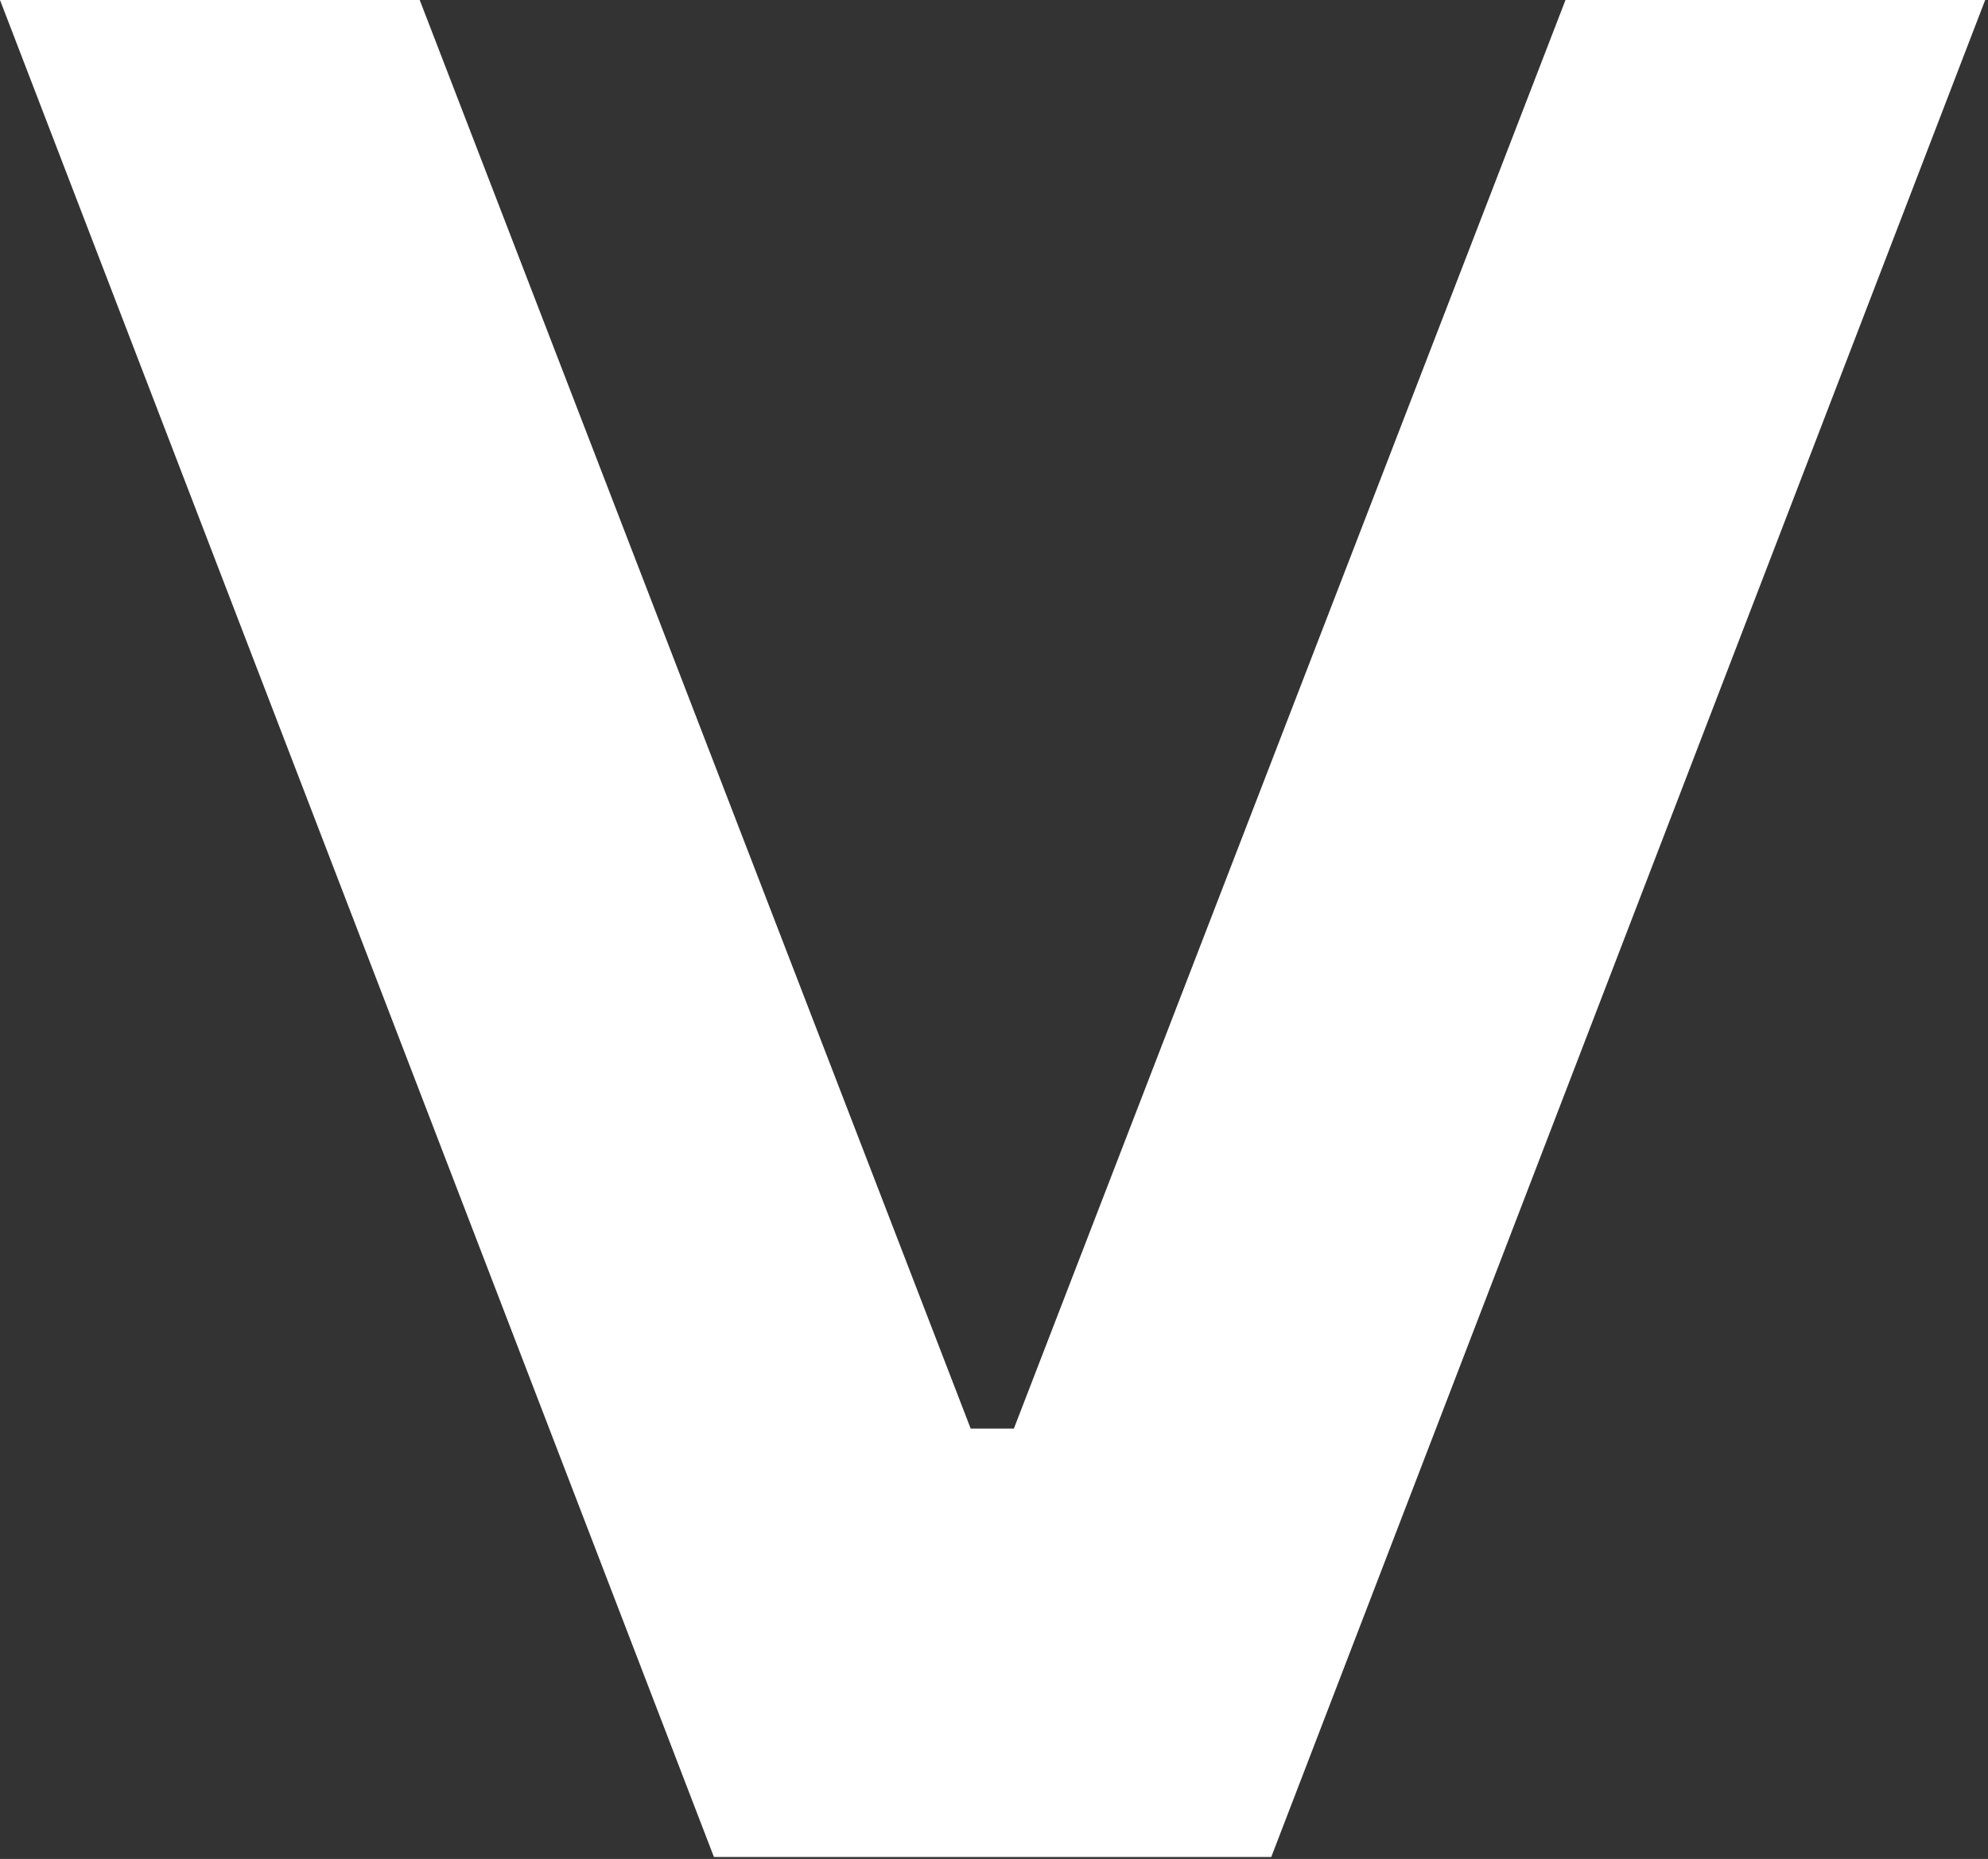 <svg width="108" height="101" viewBox="0 0 108 101" fill="none" xmlns="http://www.w3.org/2000/svg">
<rect x="0" y="0" width="108" height="101" fill="#333333" stroke="none"/>
<path d="M107.847 0H85.047L55.08 77.616H52.733L22.801 0H0L38.785 100.893H69.062L107.847 0Z" fill="white"/>
</svg>
